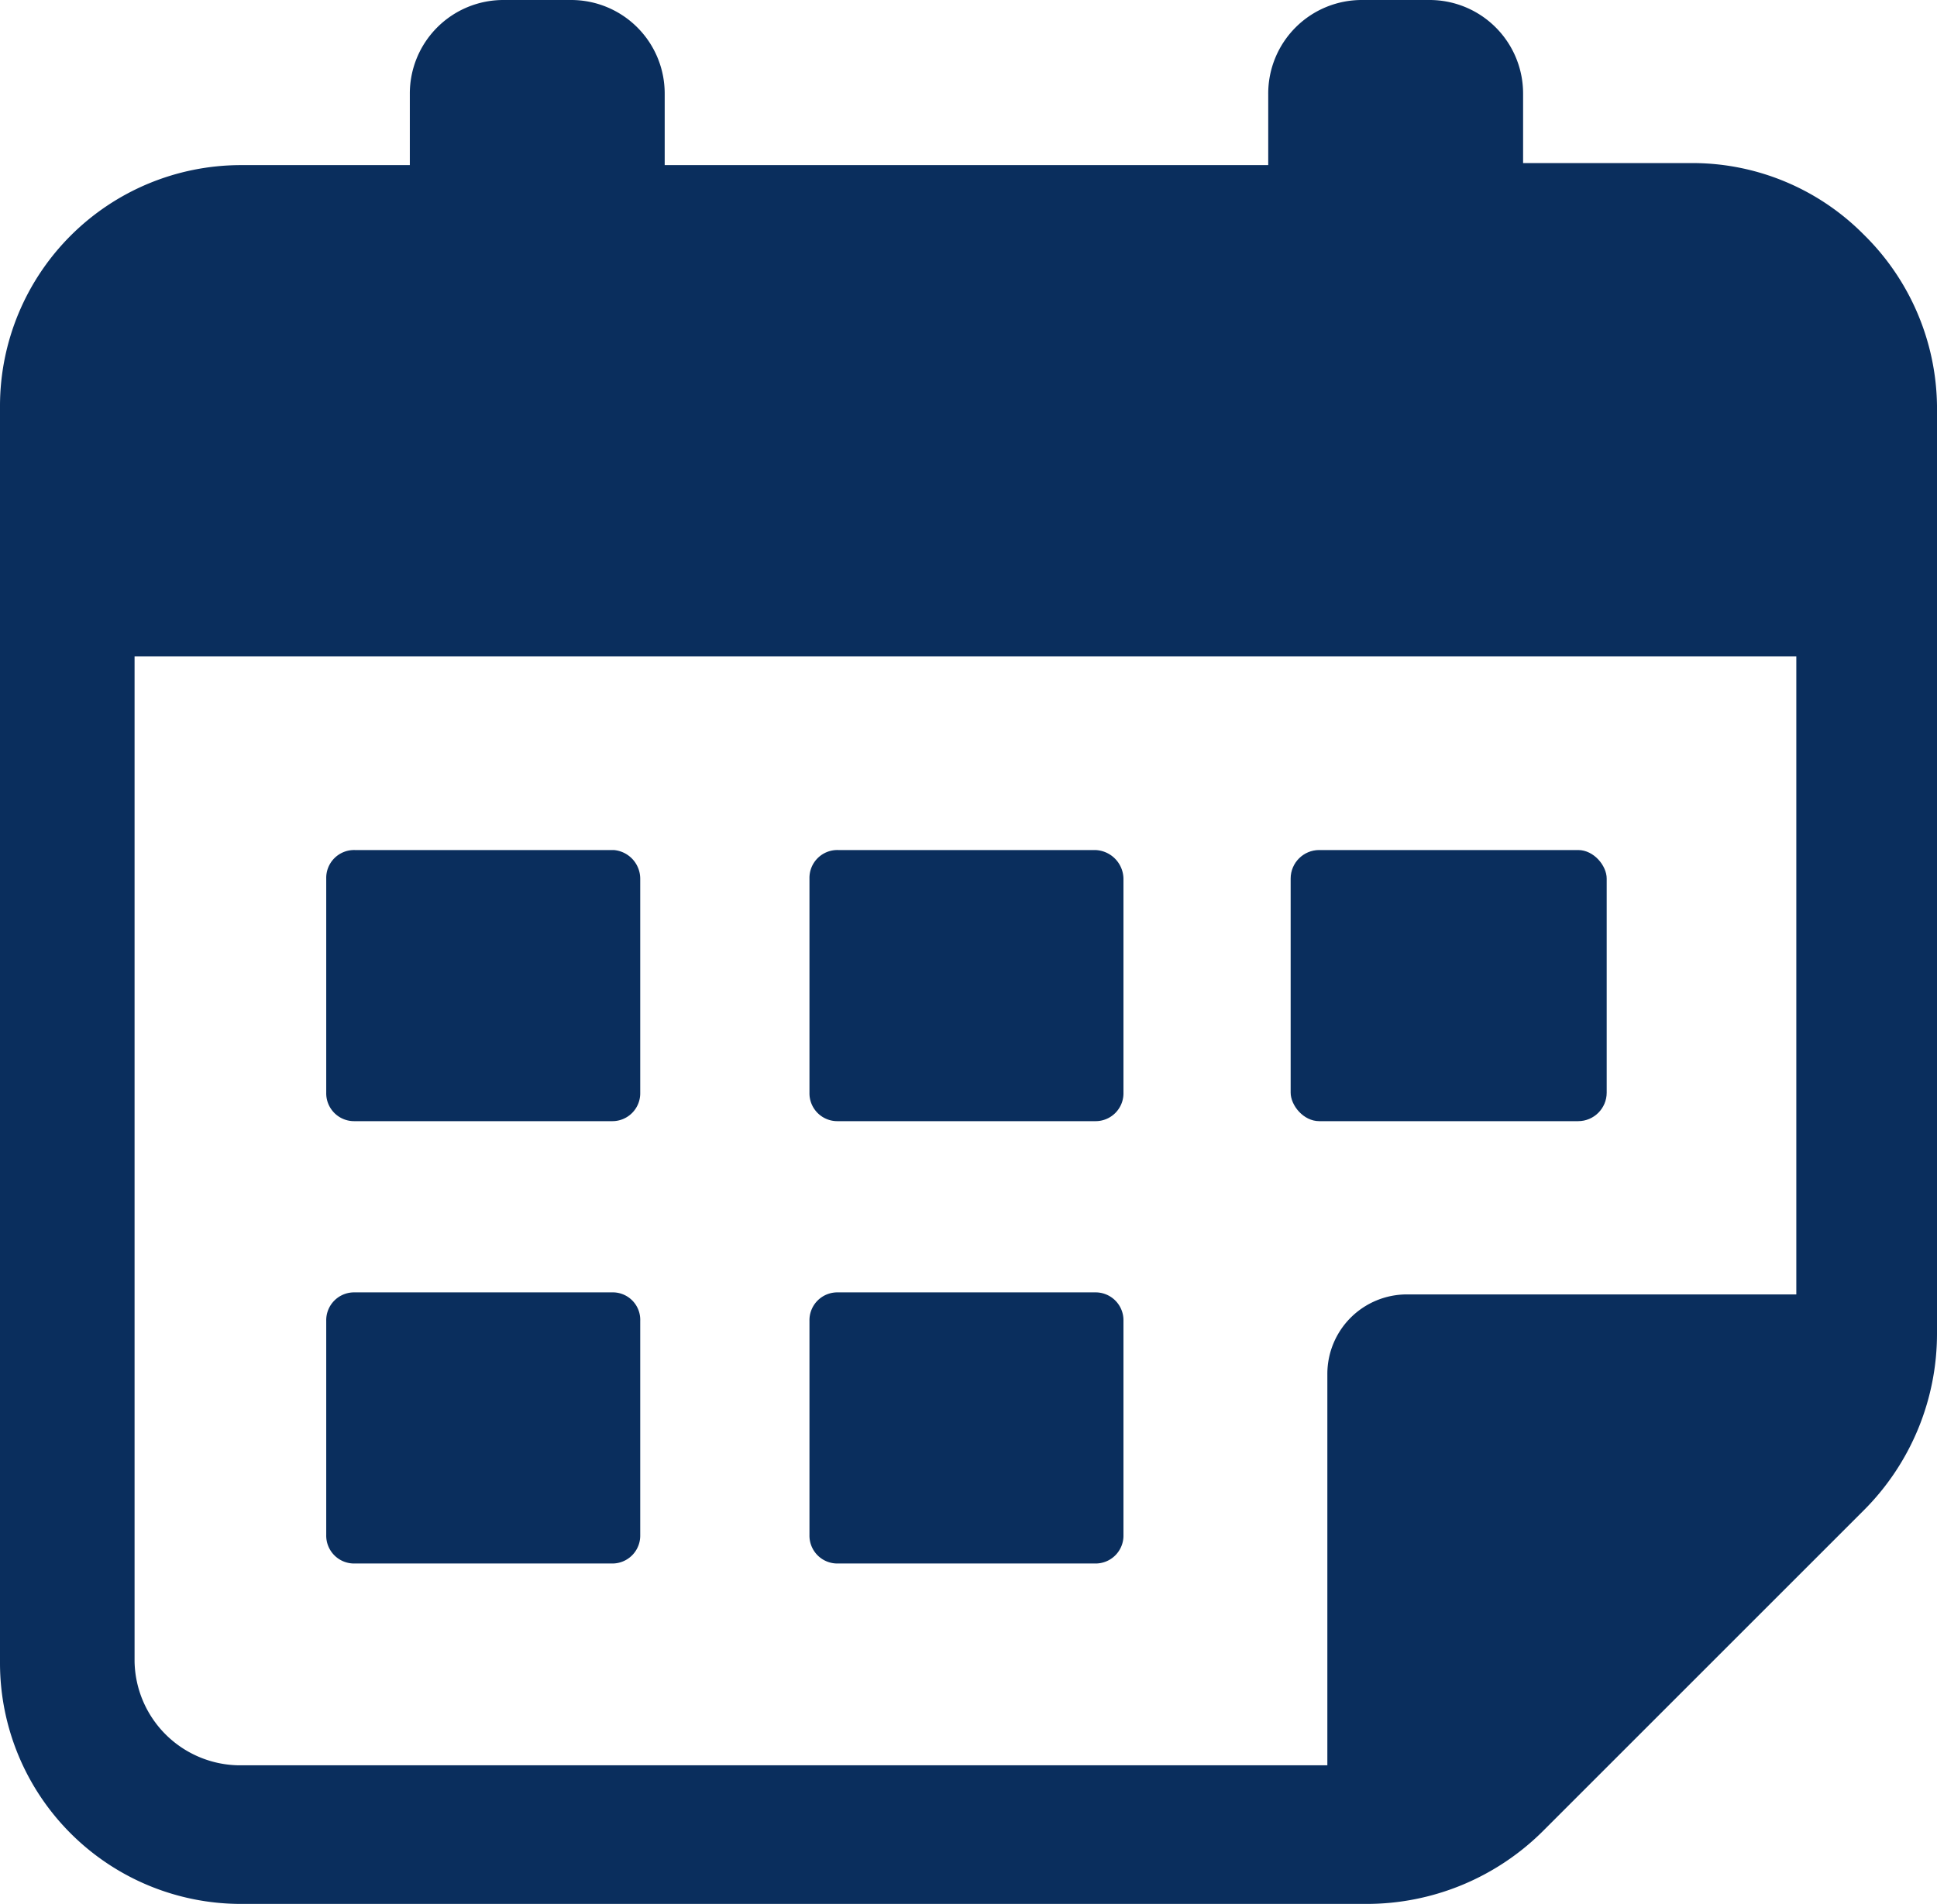 <svg id="Grupo_67" data-name="Grupo 67" xmlns="http://www.w3.org/2000/svg" xmlns:xlink="http://www.w3.org/1999/xlink" width="95" height="93.4" viewBox="0 0 95 93.4">
  <defs>
    <clipPath id="clip-path">
      <rect id="Rectángulo_52" data-name="Rectángulo 52" width="95" height="93.4" transform="translate(0 0)" fill="#0a2e5d"/>
    </clipPath>
  </defs>
  <g id="Grupo_66" data-name="Grupo 66" clip-path="url(#clip-path)">
    <path id="Trazado_22" data-name="Trazado 22" d="M91.4,11.5A11.825,11.825,0,0,0,83.1,8H74.7V4.6A4.588,4.588,0,0,0,70.1,0H66.8a4.588,4.588,0,0,0-4.6,4.6V8.1H32.6V4.6A4.588,4.588,0,0,0,28,0H24.7a4.588,4.588,0,0,0-4.6,4.6V8.1H11.8A11.822,11.822,0,0,0,0,19.9V81.6A11.822,11.822,0,0,0,11.8,93.4H67a12.254,12.254,0,0,0,8.7-3.6L91.4,74.1A12.254,12.254,0,0,0,95,65.4V19.9a11.976,11.976,0,0,0-3.6-8.4M6.6,81.5V32.2H88.1V63.5H69a3.9,3.9,0,0,0-3.9,3.9V86.6H11.7a5.188,5.188,0,0,1-5.1-5.1" fill="#0a2e5d"/>
    <path id="Trazado_23" data-name="Trazado 23" d="M30.1,41.7H17.4A1.367,1.367,0,0,0,16,43.1V53.6A1.367,1.367,0,0,0,17.4,55H30a1.367,1.367,0,0,0,1.4-1.4V43.1a1.415,1.415,0,0,0-1.3-1.4" fill="#0a2e5d"/>
    <rect id="Rectángulo_51" data-name="Rectángulo 51" width="15.5" height="13.3" rx="1.4" transform="translate(63.3 41.7)" fill="#0a2e5d"/>
    <path id="Trazado_24" data-name="Trazado 24" d="M53.7,41.7H41.1a1.367,1.367,0,0,0-1.4,1.4V53.6A1.367,1.367,0,0,0,41.1,55H53.7a1.367,1.367,0,0,0,1.4-1.4V43.1a1.43,1.43,0,0,0-1.4-1.4" fill="#0a2e5d"/>
    <path id="Trazado_25" data-name="Trazado 25" d="M30.1,63.4H17.4A1.367,1.367,0,0,0,16,64.8V75.3a1.367,1.367,0,0,0,1.4,1.4H30a1.367,1.367,0,0,0,1.4-1.4V64.8a1.347,1.347,0,0,0-1.3-1.4" fill="#0a2e5d"/>
    <path id="Trazado_26" data-name="Trazado 26" d="M53.7,63.4H41.1a1.367,1.367,0,0,0-1.4,1.4V75.3a1.367,1.367,0,0,0,1.4,1.4H53.7a1.367,1.367,0,0,0,1.4-1.4V64.8a1.367,1.367,0,0,0-1.4-1.4" fill="#0a2e5d"/>
  </g>
</svg>
